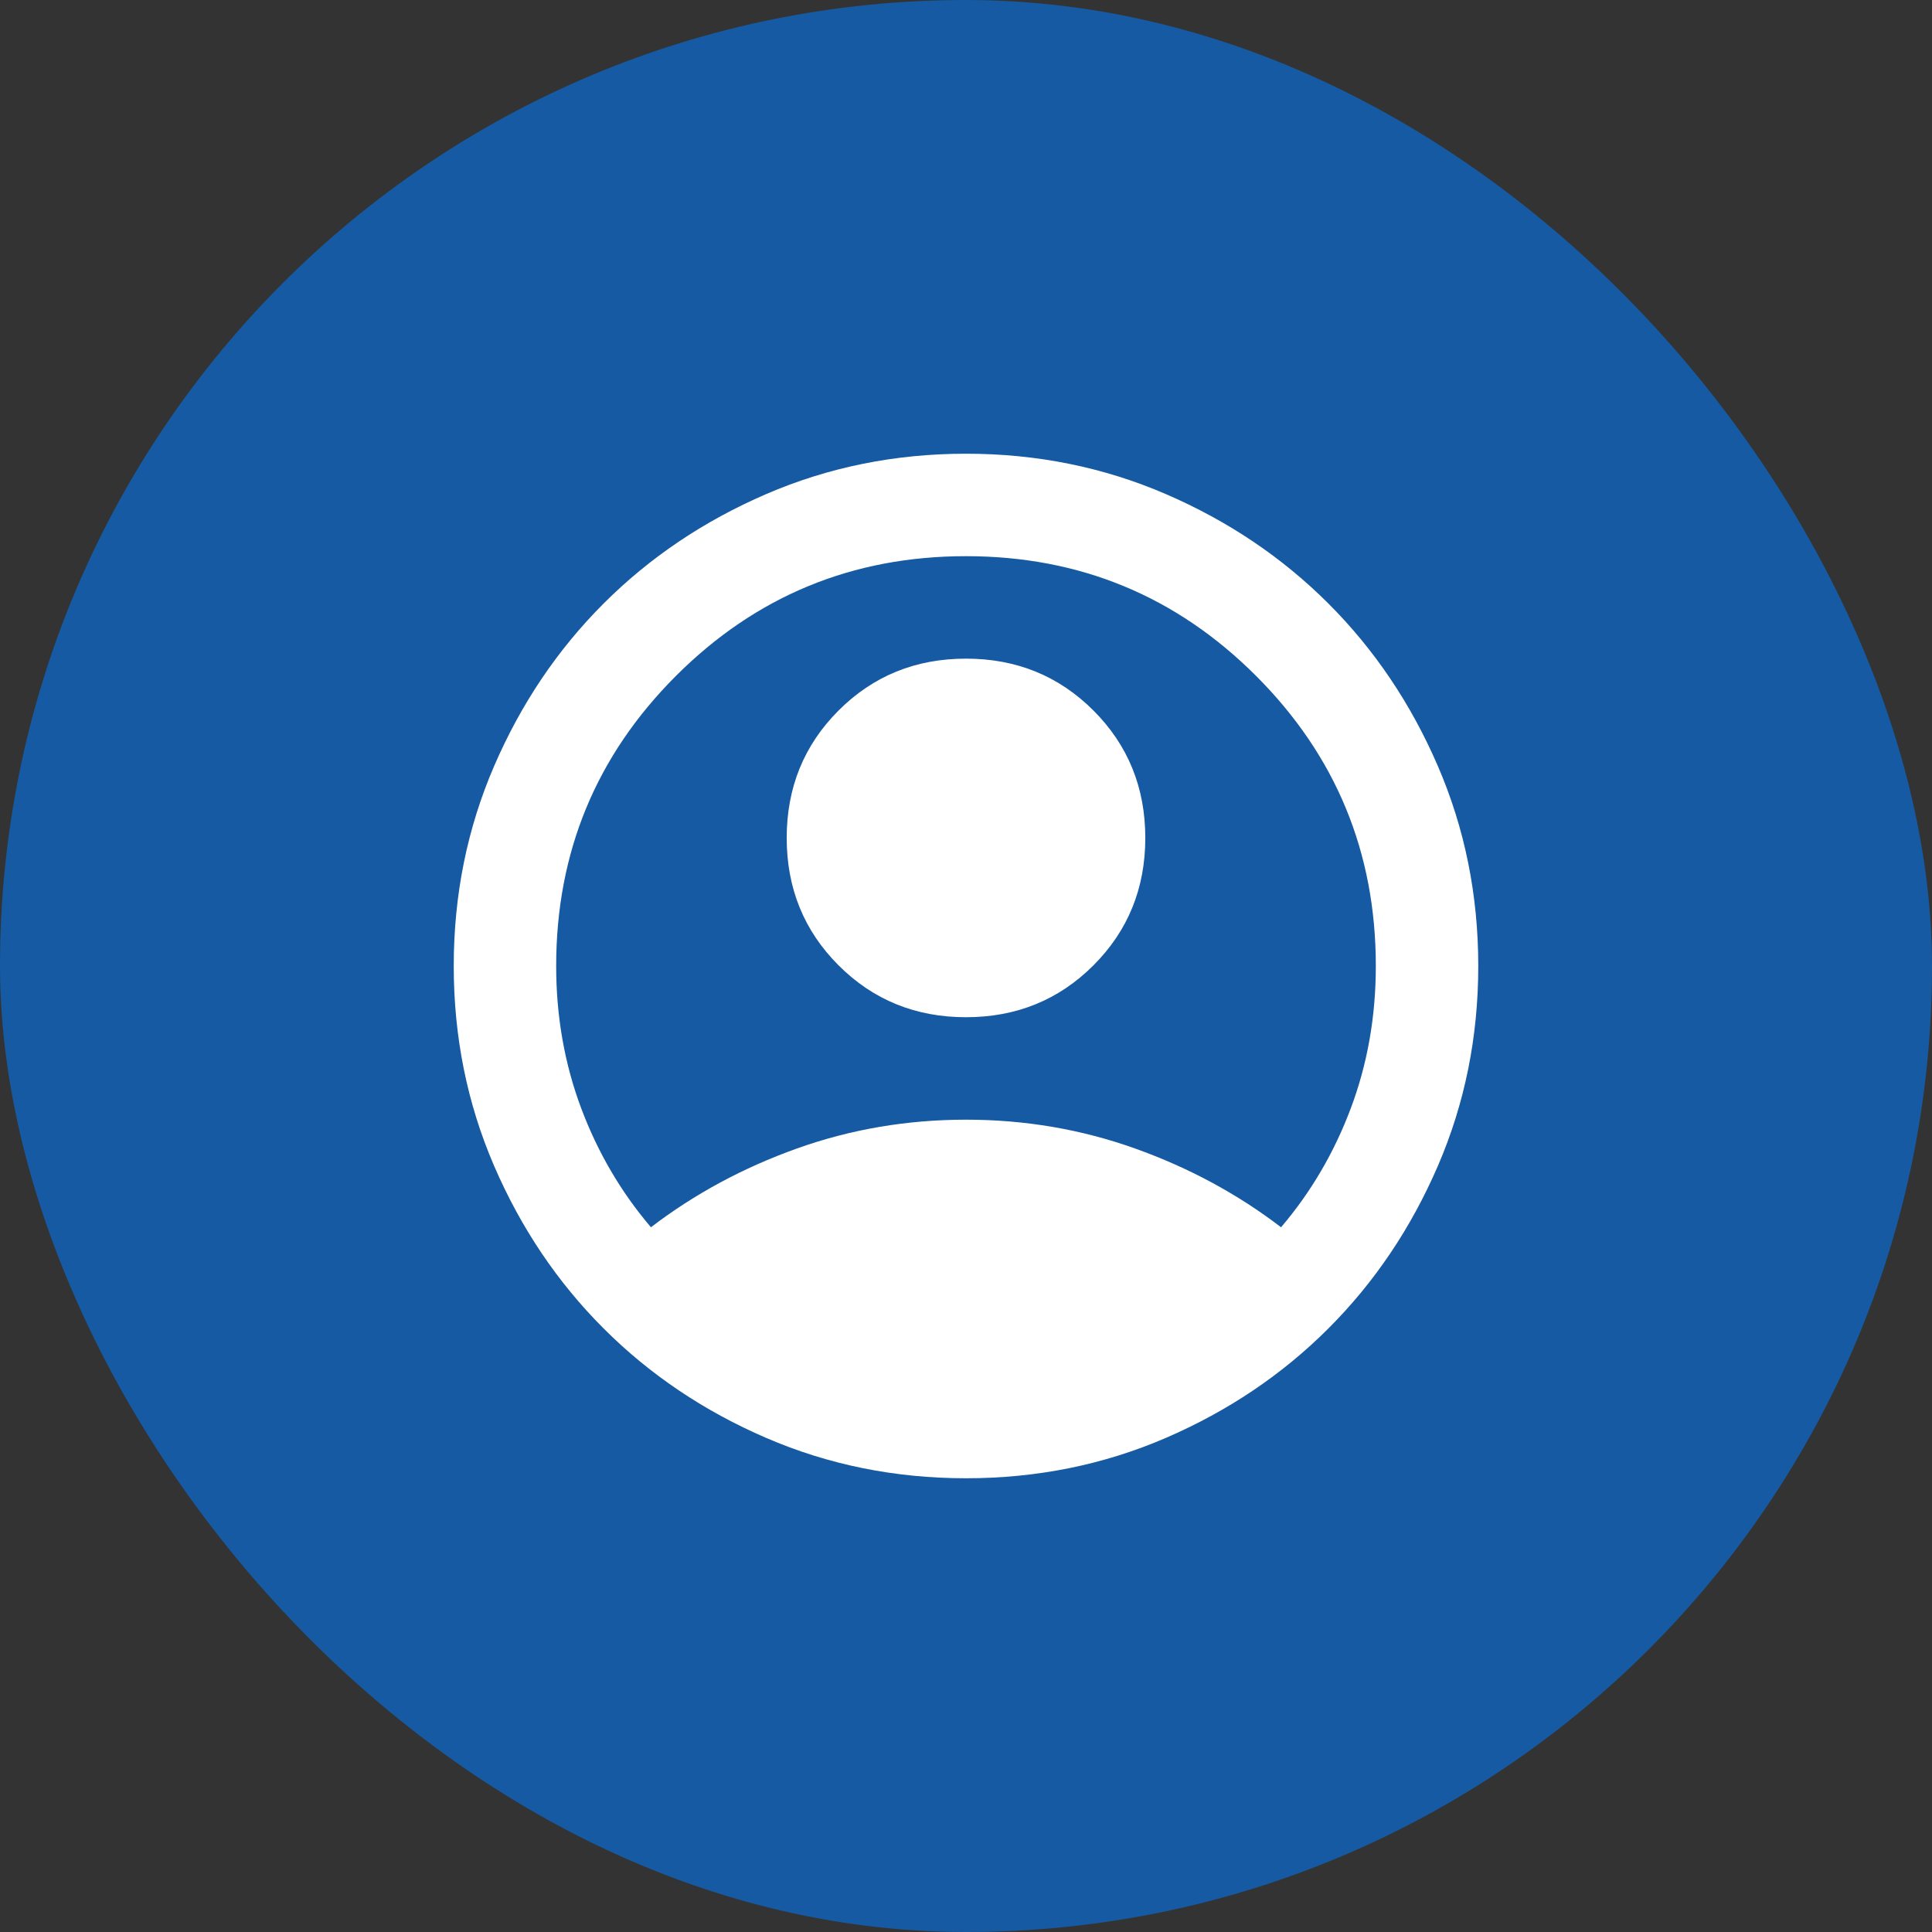 <svg width="88" height="88" viewBox="0 0 88 88" fill="none" xmlns="http://www.w3.org/2000/svg">
<rect x="0" y="0" width="88" height="88" fill="#333333" stroke="none"/>
<rect width="88" height="88" rx="44" fill="#155AA2"/>
<mask id="mask0_155_7499" style="mask-type:alpha" maskUnits="userSpaceOnUse" x="16" y="16" width="56" height="56">
<rect x="16" y="16" width="56" height="56" fill="#D9D9D9"/>
</mask>
<g mask="url(#mask0_155_7499)">
<path d="M29.65 55.9C31.633 54.383 33.85 53.187 36.3 52.312C38.75 51.437 41.317 51 44 51C46.683 51 49.25 51.437 51.7 52.312C54.15 53.187 56.367 54.383 58.35 55.9C59.711 54.305 60.771 52.497 61.529 50.475C62.288 48.453 62.667 46.294 62.667 44C62.667 38.828 60.849 34.423 57.213 30.787C53.577 27.151 49.172 25.333 44 25.333C38.828 25.333 34.424 27.151 30.788 30.787C27.151 34.423 25.333 38.828 25.333 44C25.333 46.294 25.713 48.453 26.471 50.475C27.229 52.497 28.289 54.305 29.65 55.9ZM44 46.333C41.706 46.333 39.771 45.546 38.196 43.971C36.621 42.396 35.833 40.461 35.833 38.166C35.833 35.872 36.621 33.937 38.196 32.362C39.771 30.787 41.706 30 44 30C46.294 30 48.229 30.787 49.804 32.362C51.379 33.937 52.167 35.872 52.167 38.166C52.167 40.461 51.379 42.396 49.804 43.971C48.229 45.546 46.294 46.333 44 46.333ZM44 67.333C40.772 67.333 37.739 66.721 34.9 65.496C32.061 64.271 29.592 62.608 27.492 60.508C25.392 58.408 23.729 55.939 22.504 53.1C21.279 50.261 20.667 47.228 20.667 44C20.667 40.772 21.279 37.739 22.504 34.9C23.729 32.061 25.392 29.591 27.492 27.491C29.592 25.392 32.061 23.729 34.9 22.504C37.739 21.279 40.772 20.666 44 20.666C47.228 20.666 50.261 21.279 53.1 22.504C55.939 23.729 58.408 25.392 60.508 27.491C62.608 29.591 64.271 32.061 65.496 34.9C66.721 37.739 67.333 40.772 67.333 44C67.333 47.228 66.721 50.261 65.496 53.1C64.271 55.939 62.608 58.408 60.508 60.508C58.408 62.608 55.939 64.271 53.1 65.496C50.261 66.721 47.228 67.333 44 67.333Z" fill="white"/>
</g>
</svg>
